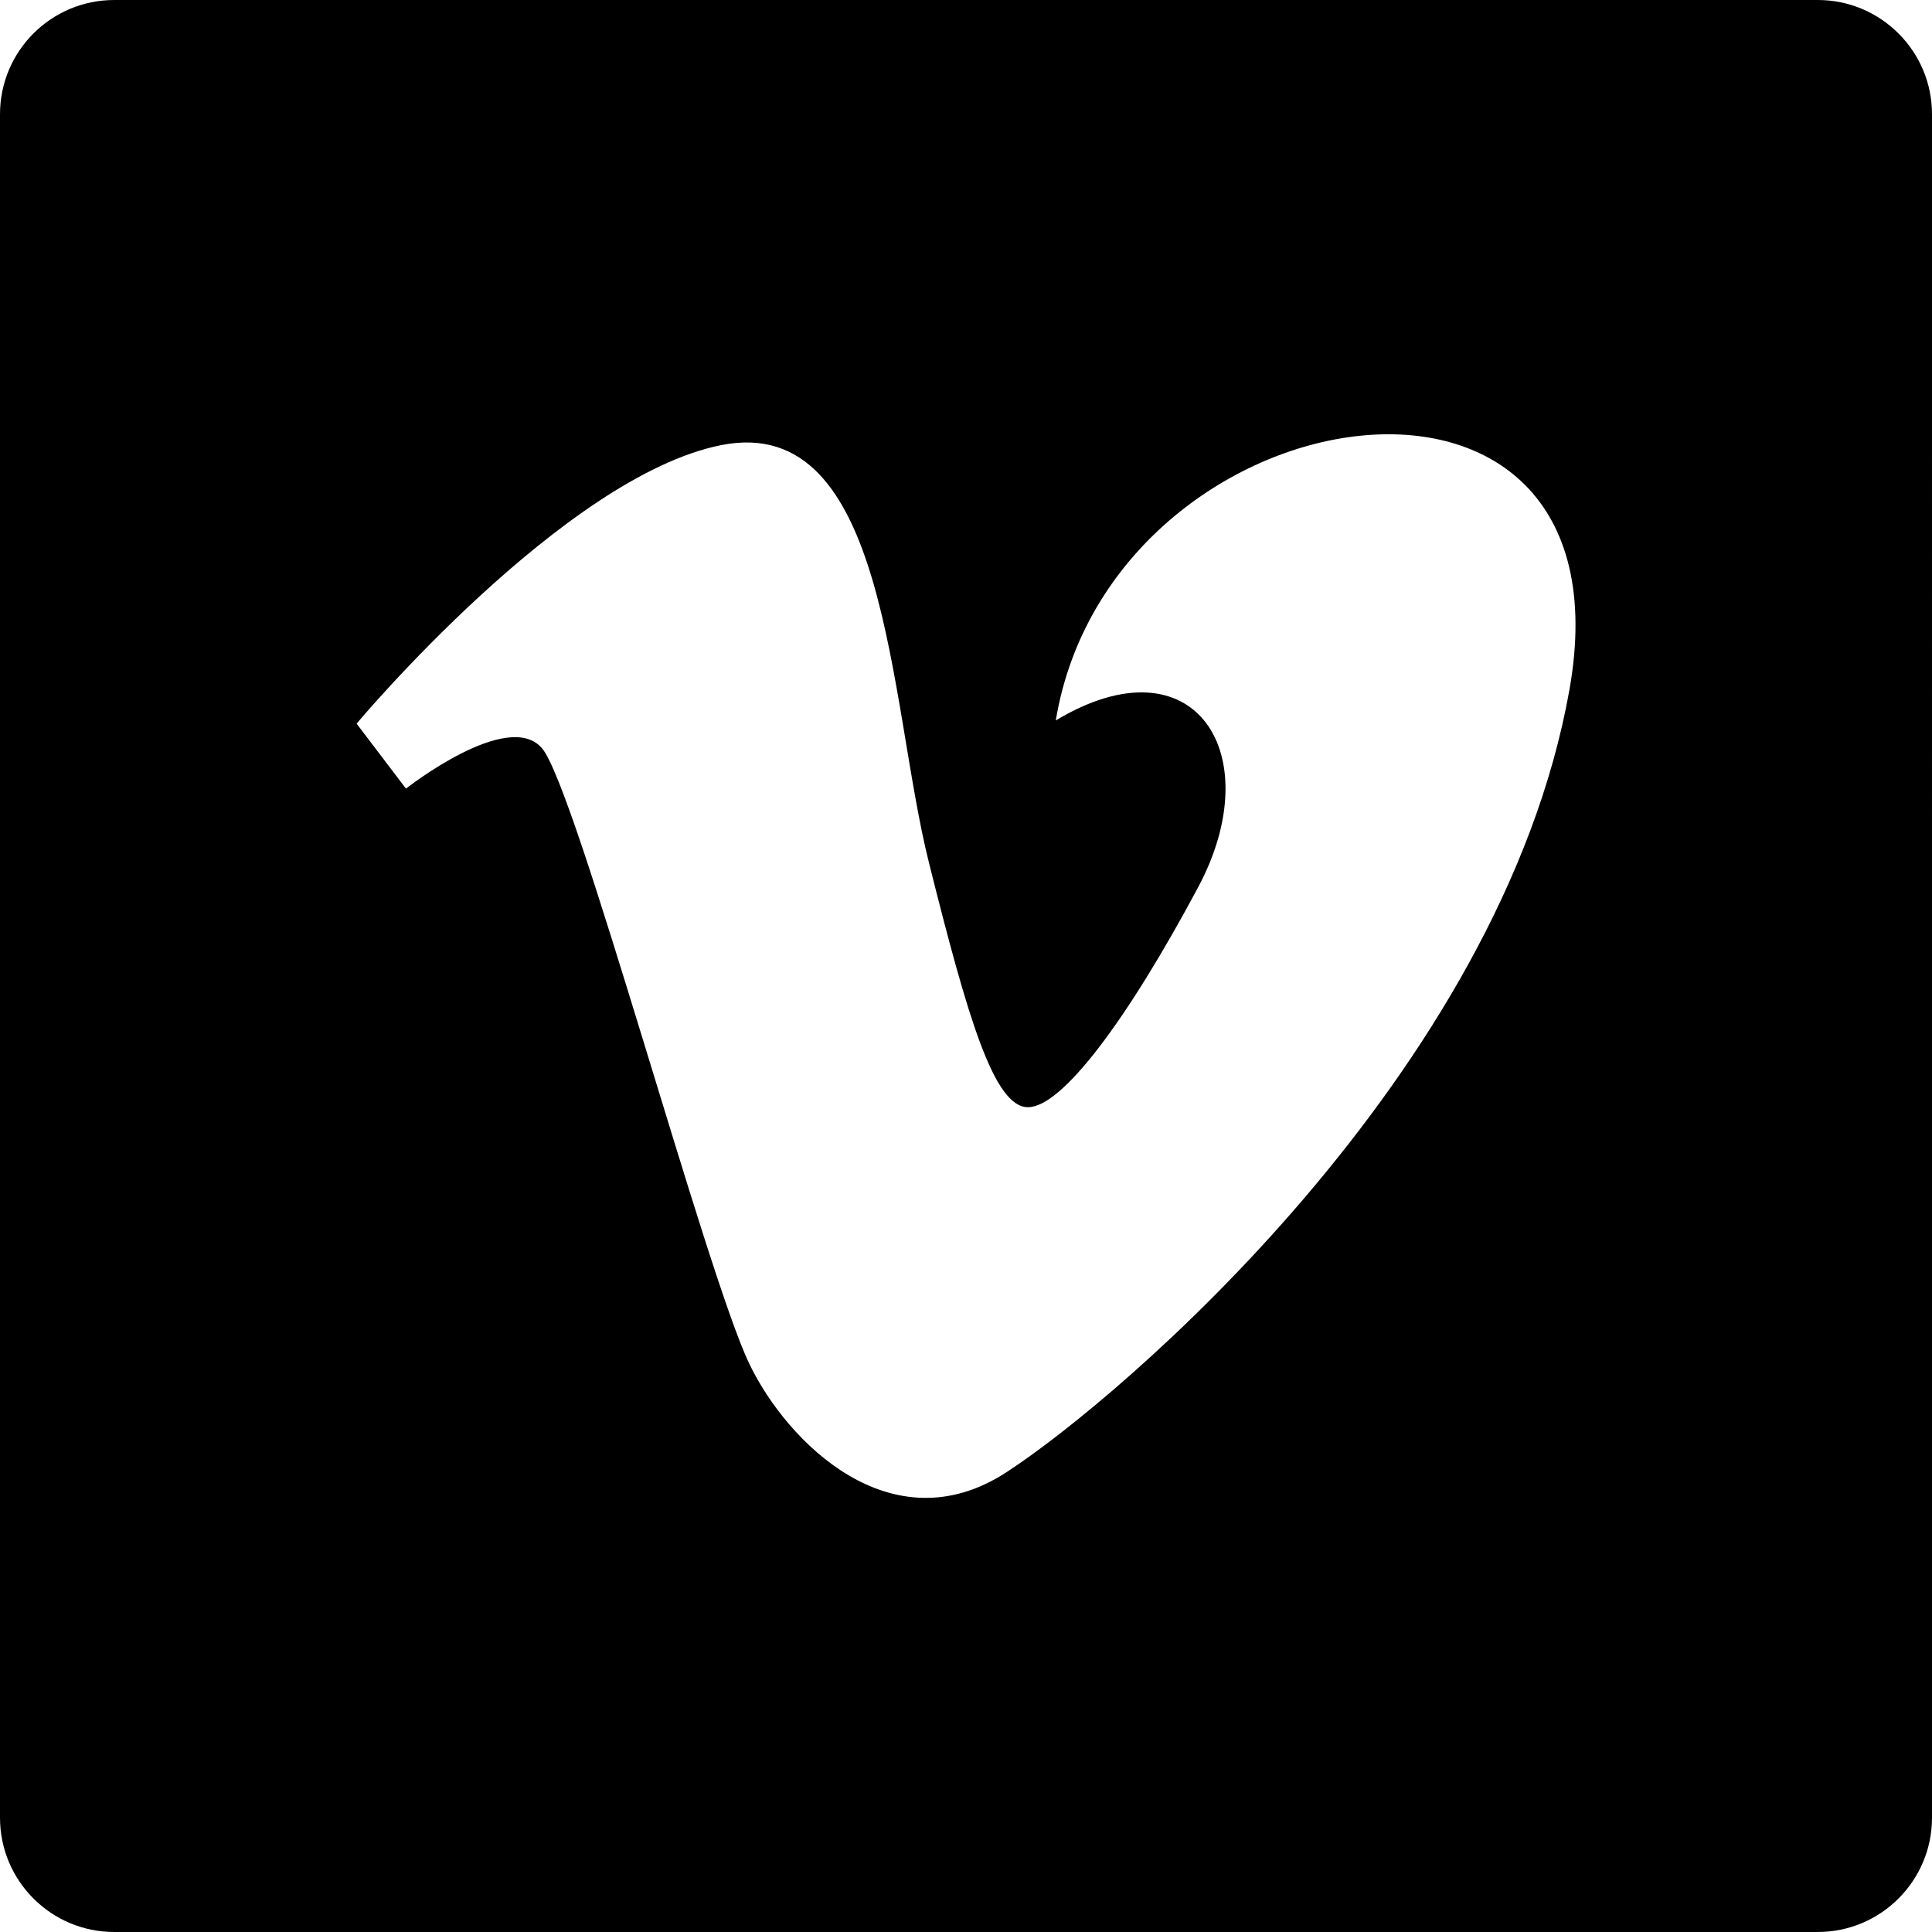 <?xml version="1.0" encoding="iso-8859-1"?>
<!-- Generator: Adobe Illustrator 16.0.0, SVG Export Plug-In . SVG Version: 6.00 Build 0)  -->
<!DOCTYPE svg PUBLIC "-//W3C//DTD SVG 1.1//EN" "http://www.w3.org/Graphics/SVG/1.1/DTD/svg11.dtd">
<svg version="1.1" id="Capa_1" xmlns="http://www.w3.org/2000/svg" xmlns:xlink="http://www.w3.org/1999/xlink" x="0px" y="0px"
	 width="25.361px" height="25.361px" viewBox="0 0 25.361 25.361" style="enable-background:new 0 0 25.361 25.361;"
	 xml:space="preserve">
<g>
	<path d="M23.862,0H1.5C0.671,0,0,0.671,0,1.5v22.361c0,0.828,0.671,1.5,1.5,1.5h22.361c0.828,0,1.5-0.672,1.5-1.5V1.5
		C25.362,0.673,24.689,0,23.862,0z M20.602,9.053c-0.896,5.037-5.891,9.3-7.394,10.275s-2.874-0.391-3.37-1.422
		c-0.569-1.178-2.274-7.554-2.722-8.082c-0.446-0.527-1.787,0.528-1.787,0.528L4.681,9.499c0,0,2.721-3.25,4.791-3.657
		c2.195-0.431,2.192,3.372,2.722,5.482c0.511,2.042,0.854,3.21,1.3,3.21c0.447,0,1.3-1.14,2.232-2.884
		c0.936-1.747-0.039-3.291-1.867-2.193C14.588,5.072,21.494,4.016,20.602,9.053z"/>
</g>
<g>
</g>
<g>
</g>
<g>
</g>
<g>
</g>
<g>
</g>
<g>
</g>
<g>
</g>
<g>
</g>
<g>
</g>
<g>
</g>
<g>
</g>
<g>
</g>
<g>
</g>
<g>
</g>
<g>
</g>
</svg>
